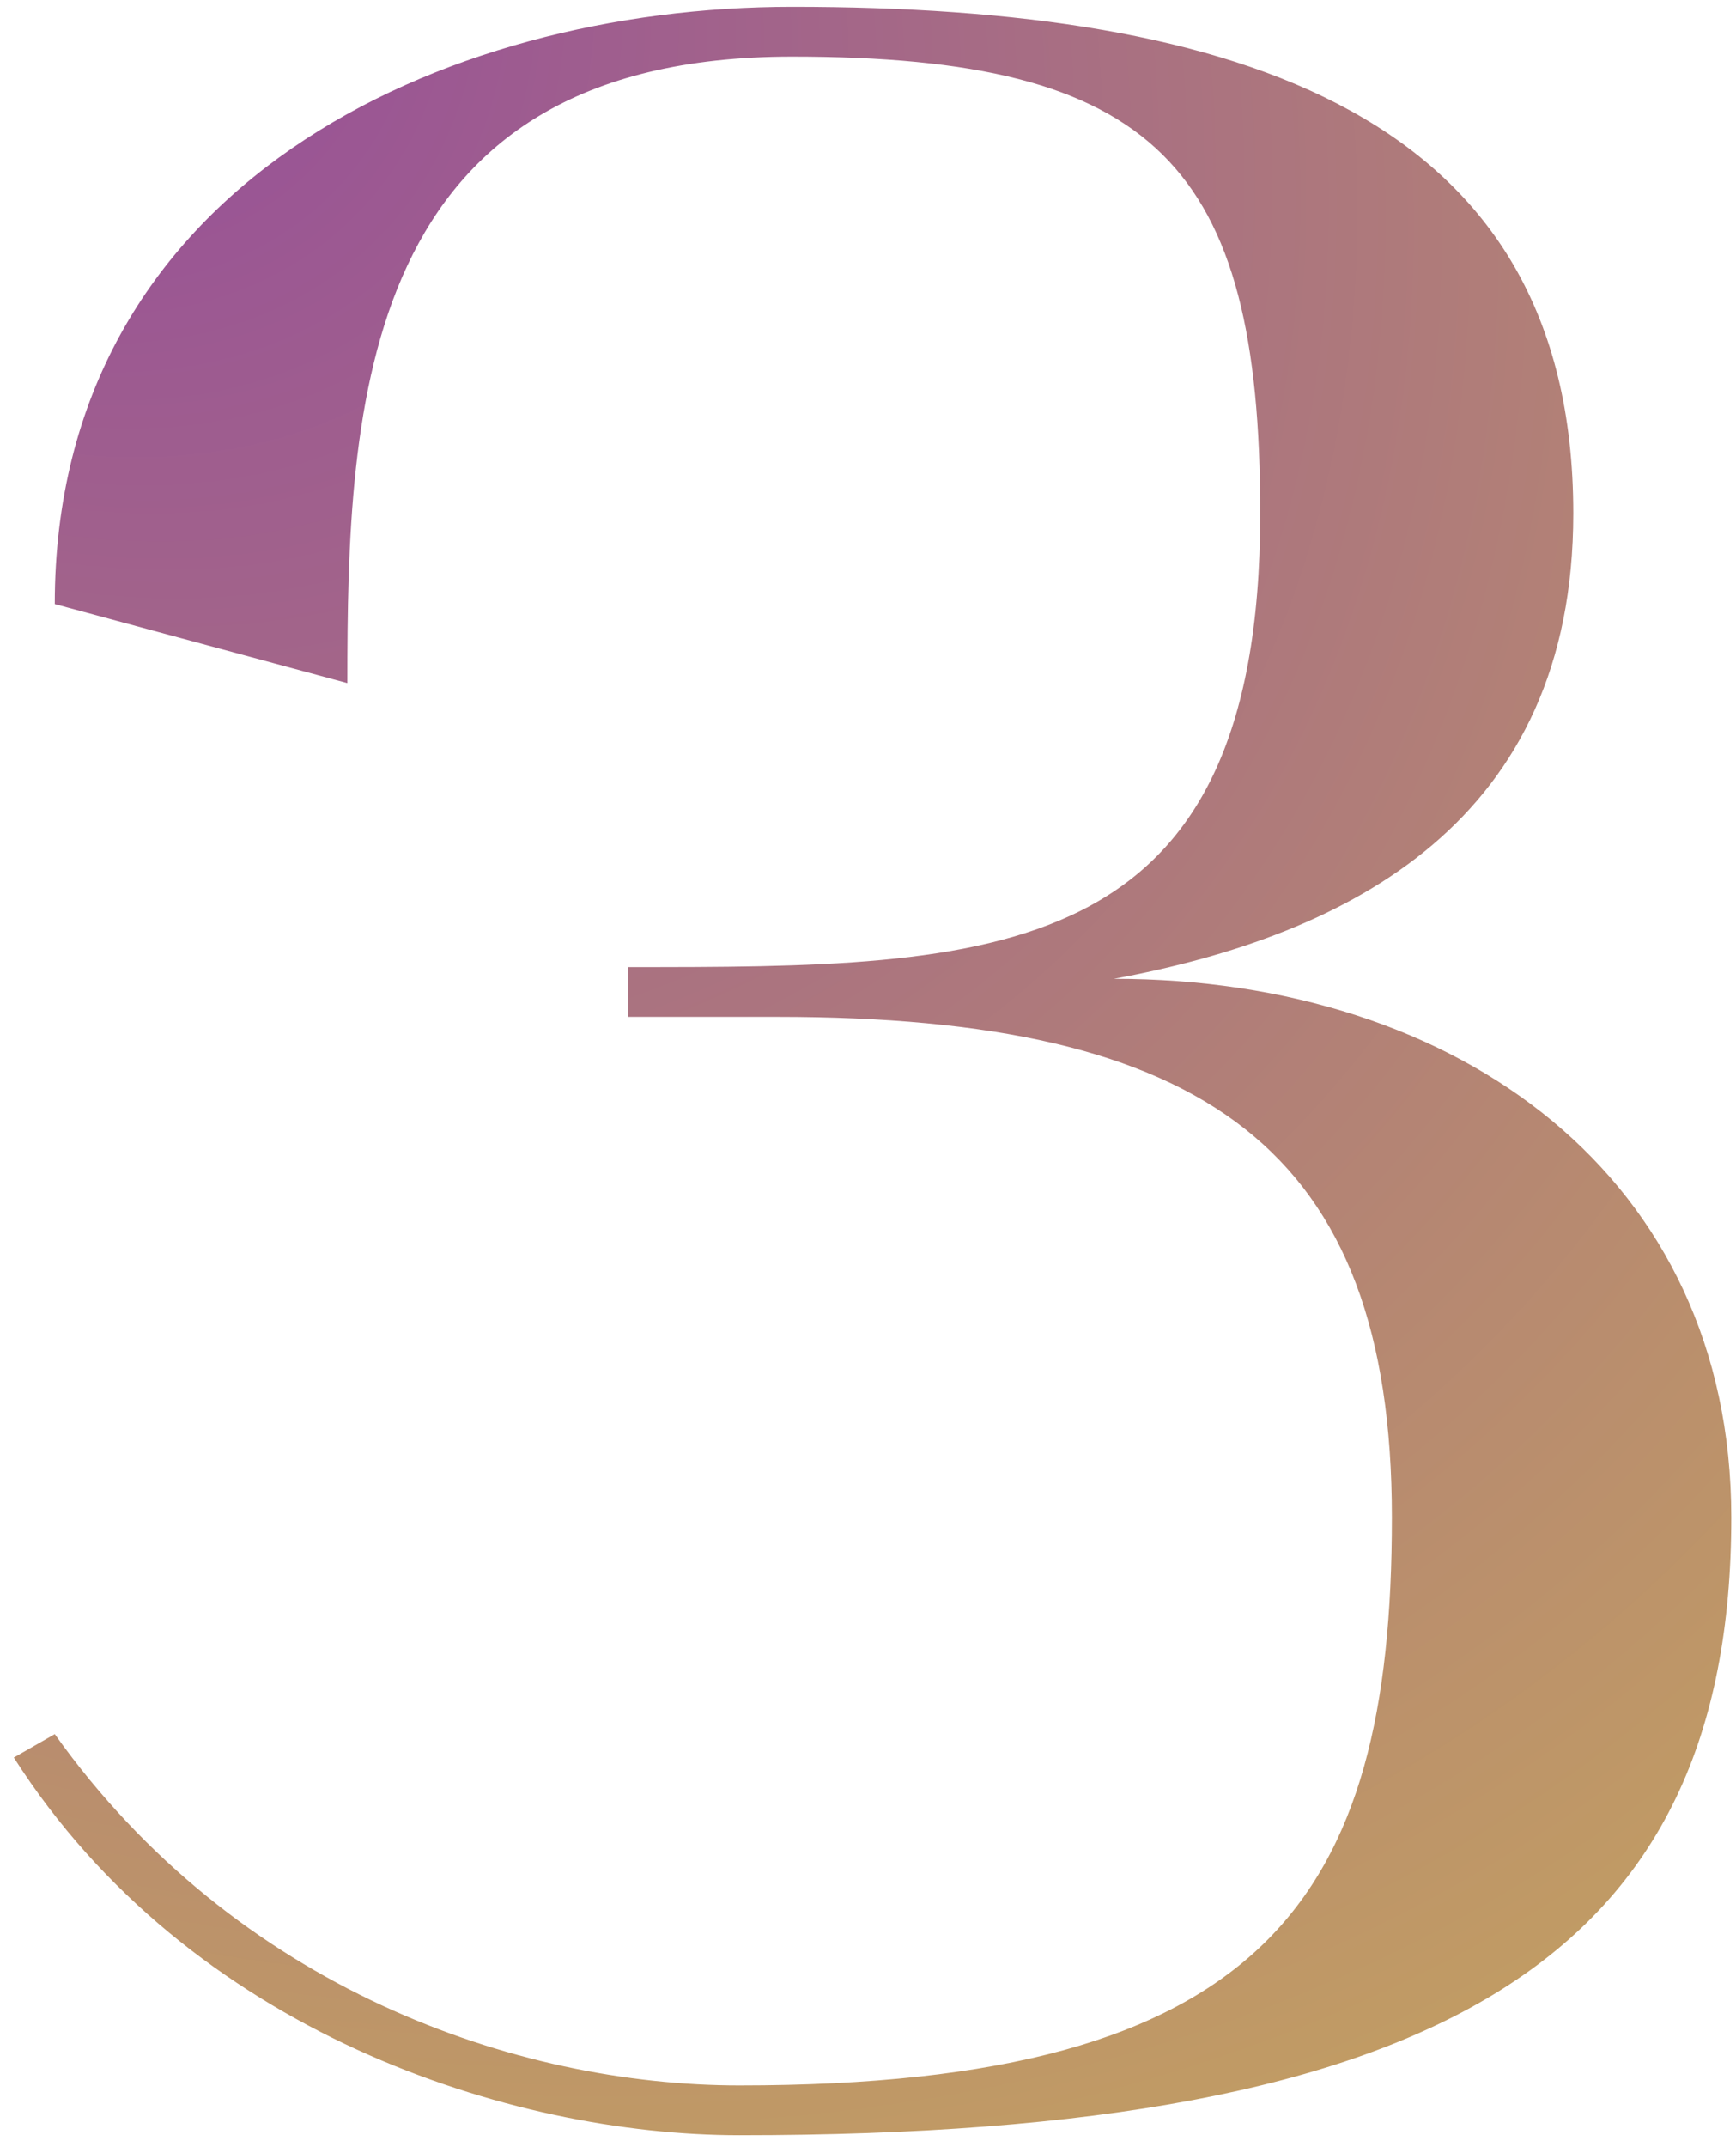 <?xml version="1.0" encoding="UTF-8"?> <svg xmlns="http://www.w3.org/2000/svg" width="89" height="110" viewBox="0 0 89 110" fill="none"> <path d="M0.708 90.05C9.708 104.15 26.208 109.4 37.908 109.4C74.208 109.4 88.758 100.1 88.758 77.75C88.758 60.35 74.808 50.15 57.108 50.15C69.258 47.9 80.658 42.05 80.658 26.3C80.658 5.9 63.558 0.35 40.608 0.35C22.608 0.35 2.808 9.5 2.808 30.95L17.808 35C17.808 20.75 18.408 2.9 40.608 2.9C59.208 2.9 64.608 8.45 64.608 26.3C64.608 49.55 50.958 49.55 32.208 49.55V52.1H39.858C61.758 52.1 71.358 58.85 71.358 77.75C71.358 97.25 64.908 106.85 37.908 106.85C26.508 106.85 12.108 101.9 2.808 88.85L0.708 90.05Z" fill="url(#paint0_radial_143_142)"></path> <defs> <radialGradient id="paint0_radial_143_142" cx="0" cy="0" r="1" gradientUnits="userSpaceOnUse" gradientTransform="translate(-4 -6.5) rotate(42.606) scale(542.87 413.051)"> <stop stop-color="#92479E"></stop> <stop offset="0.295" stop-color="#C9AA5A"></stop> <stop offset="0.555" stop-color="#C77E96"></stop> <stop offset="0.722" stop-color="#D5C159" stop-opacity="0.497"></stop> <stop offset="0.836" stop-color="#C54FD8"></stop> <stop offset="0.961" stop-color="#CD6695"></stop> </radialGradient> </defs> </svg> 